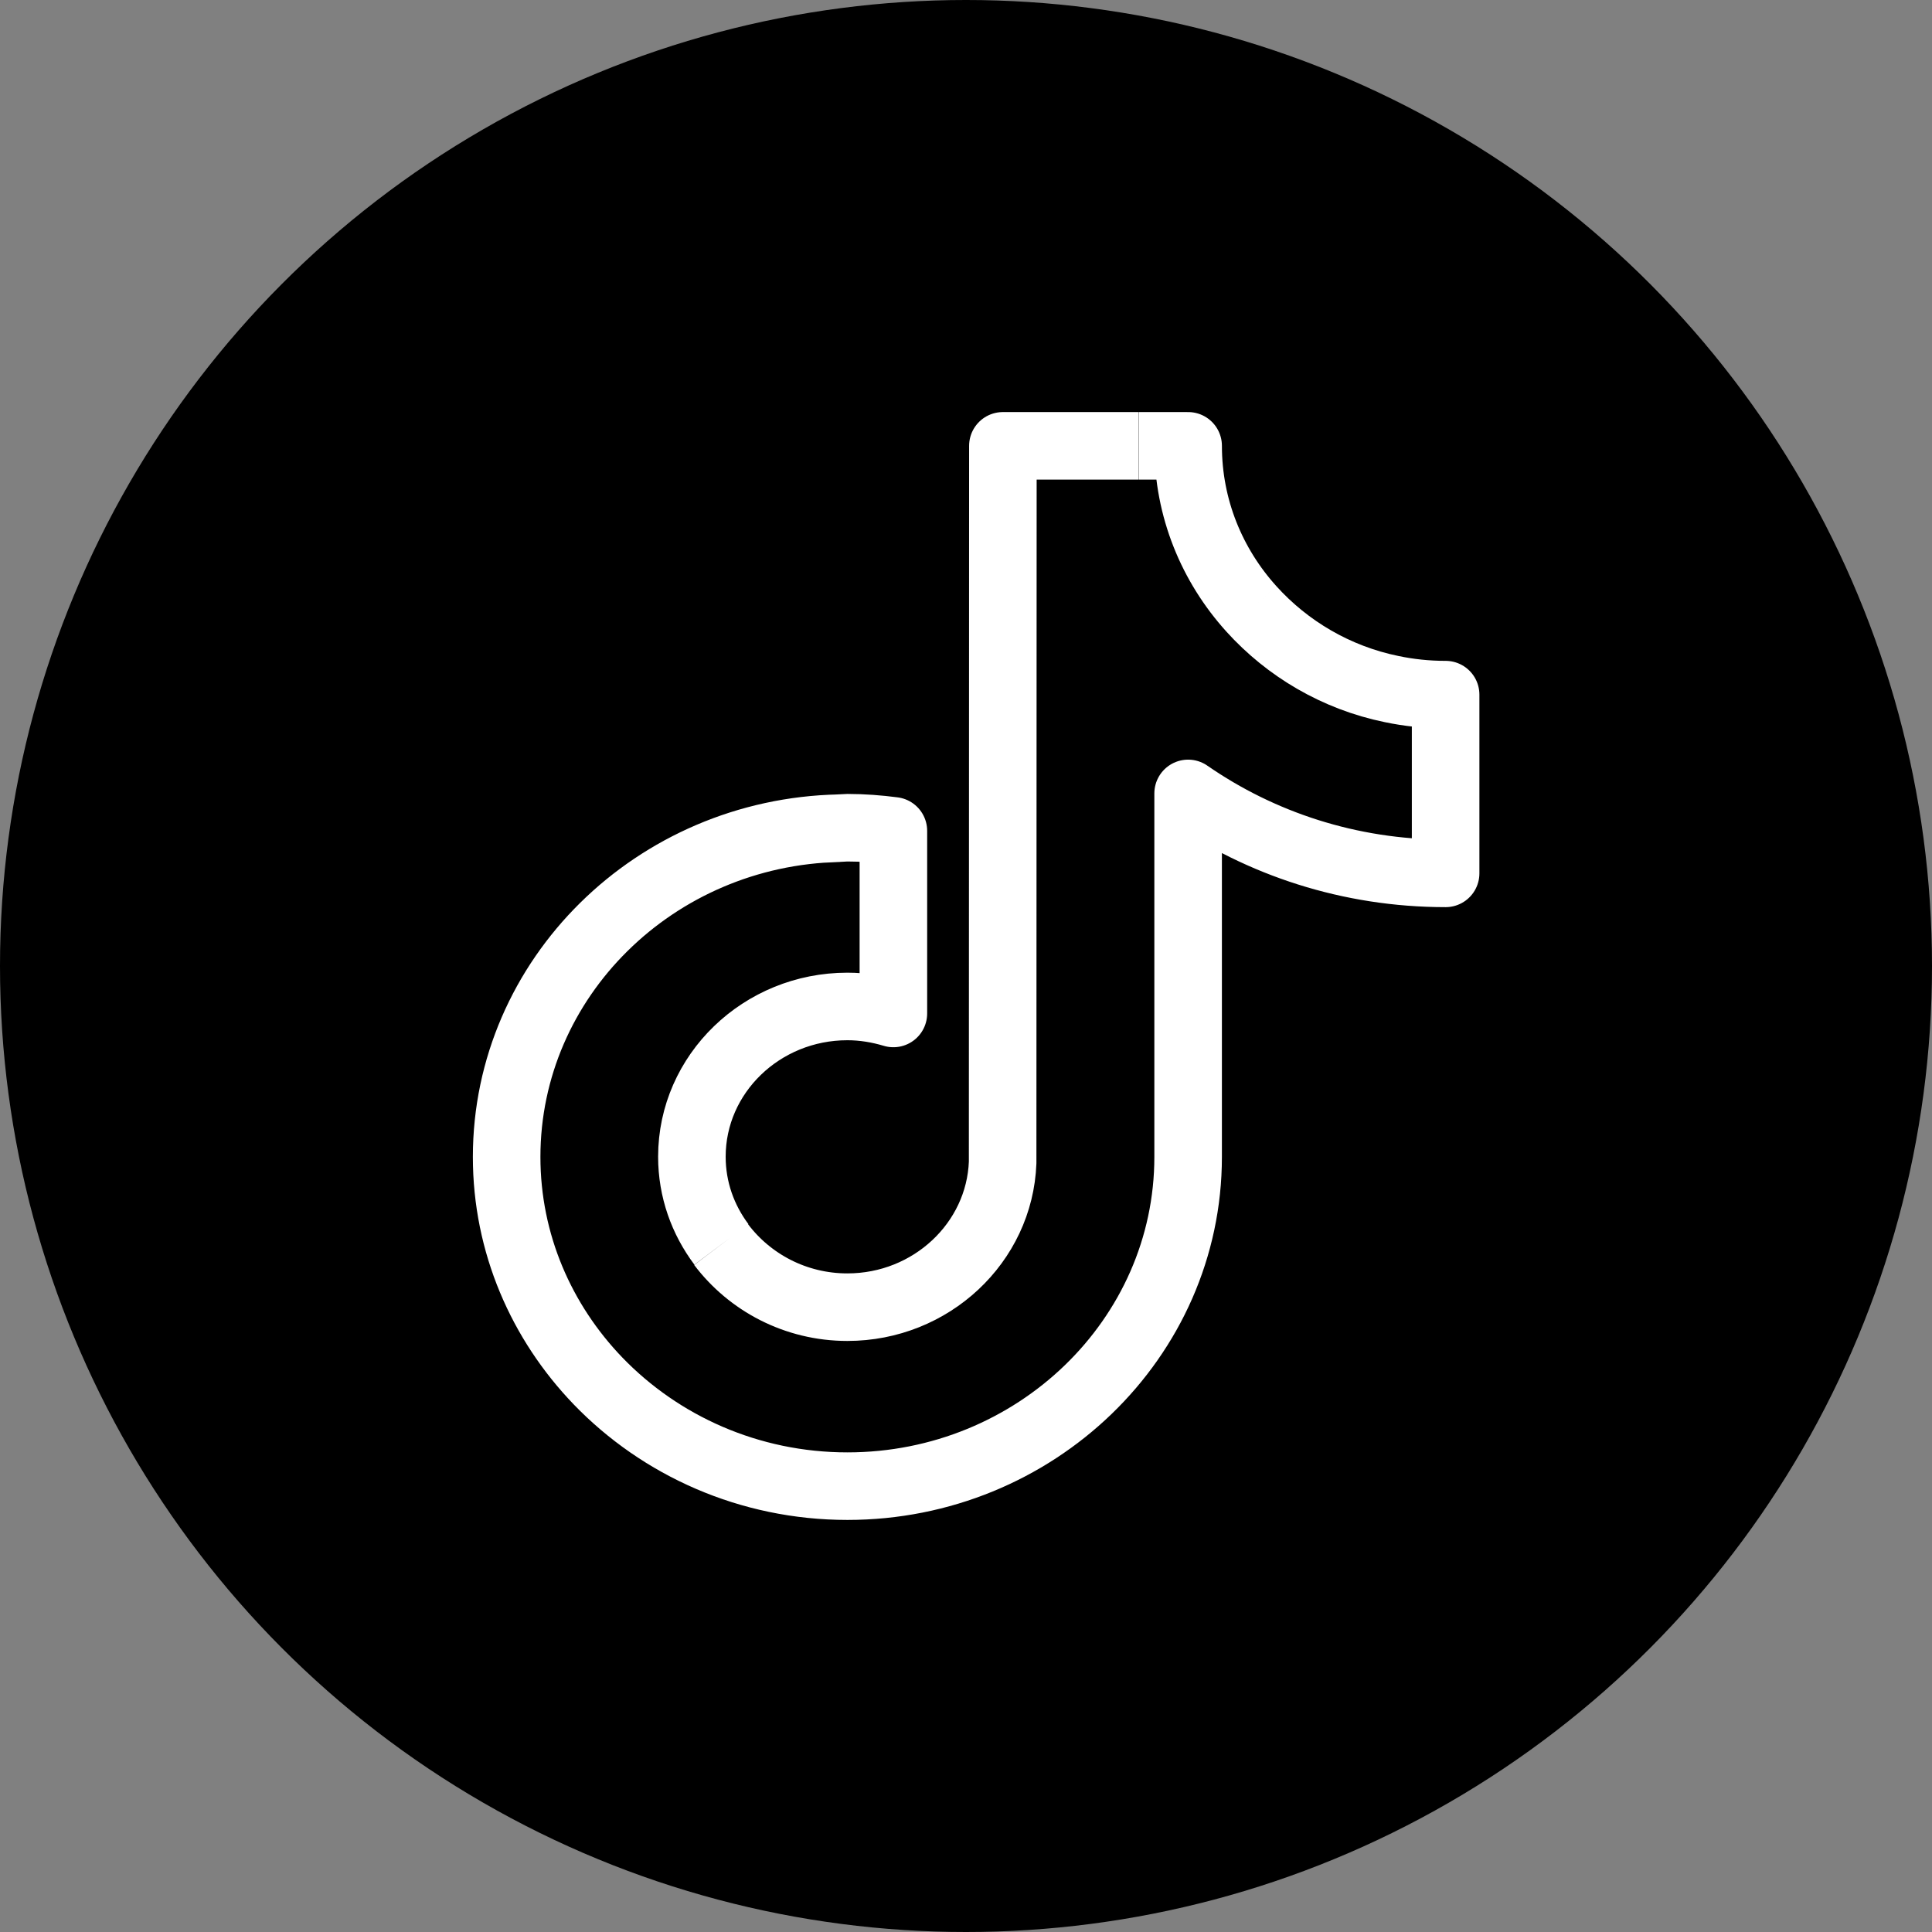 <?xml version="1.0" encoding="UTF-8"?> <svg xmlns="http://www.w3.org/2000/svg" width="286" height="286" viewBox="0 0 286 286" fill="none"><rect x="0" y="0" width="286" height="286" fill="#808080" stroke="none"/><g clip-path="url(#clip0_326_954)"><circle cx="143" cy="143" r="143" fill="black"></circle><path d="M185.246 90.135C179.399 83.663 175.884 75.225 175.884 66H168.557M185.246 90.135C190.575 96.035 197.791 100.326 206.007 102.006C208.56 102.542 211.224 102.829 214 102.829V129.287C199.789 129.287 186.614 124.89 175.882 117.452V171.264C175.882 198.153 153.233 220 125.441 220C110.897 220 97.76 213.992 88.545 204.446C80.144 195.722 75 184.065 75 171.264C75 144.769 96.983 123.173 124.22 122.601M185.246 90.135C185.104 90.045 184.962 89.955 184.821 89.863M106.79 184.208C104.051 180.561 102.423 176.092 102.423 171.229C102.423 158.965 112.748 148.989 125.442 148.989C127.81 148.989 130.105 149.382 132.251 150.025V122.995C130.031 122.708 127.773 122.529 125.442 122.529C125.035 122.529 121.756 122.74 121.349 122.74M168.518 66H148.46L148.423 172.087C147.979 183.958 137.838 193.505 125.441 193.505C117.744 193.505 110.971 189.822 106.752 184.244" stroke="white" stroke-width="10" stroke-linejoin="round"></path></g><defs><clipPath id="clip0_326_954"><rect width="286" height="286" fill="white"></rect></clipPath></defs></svg> 